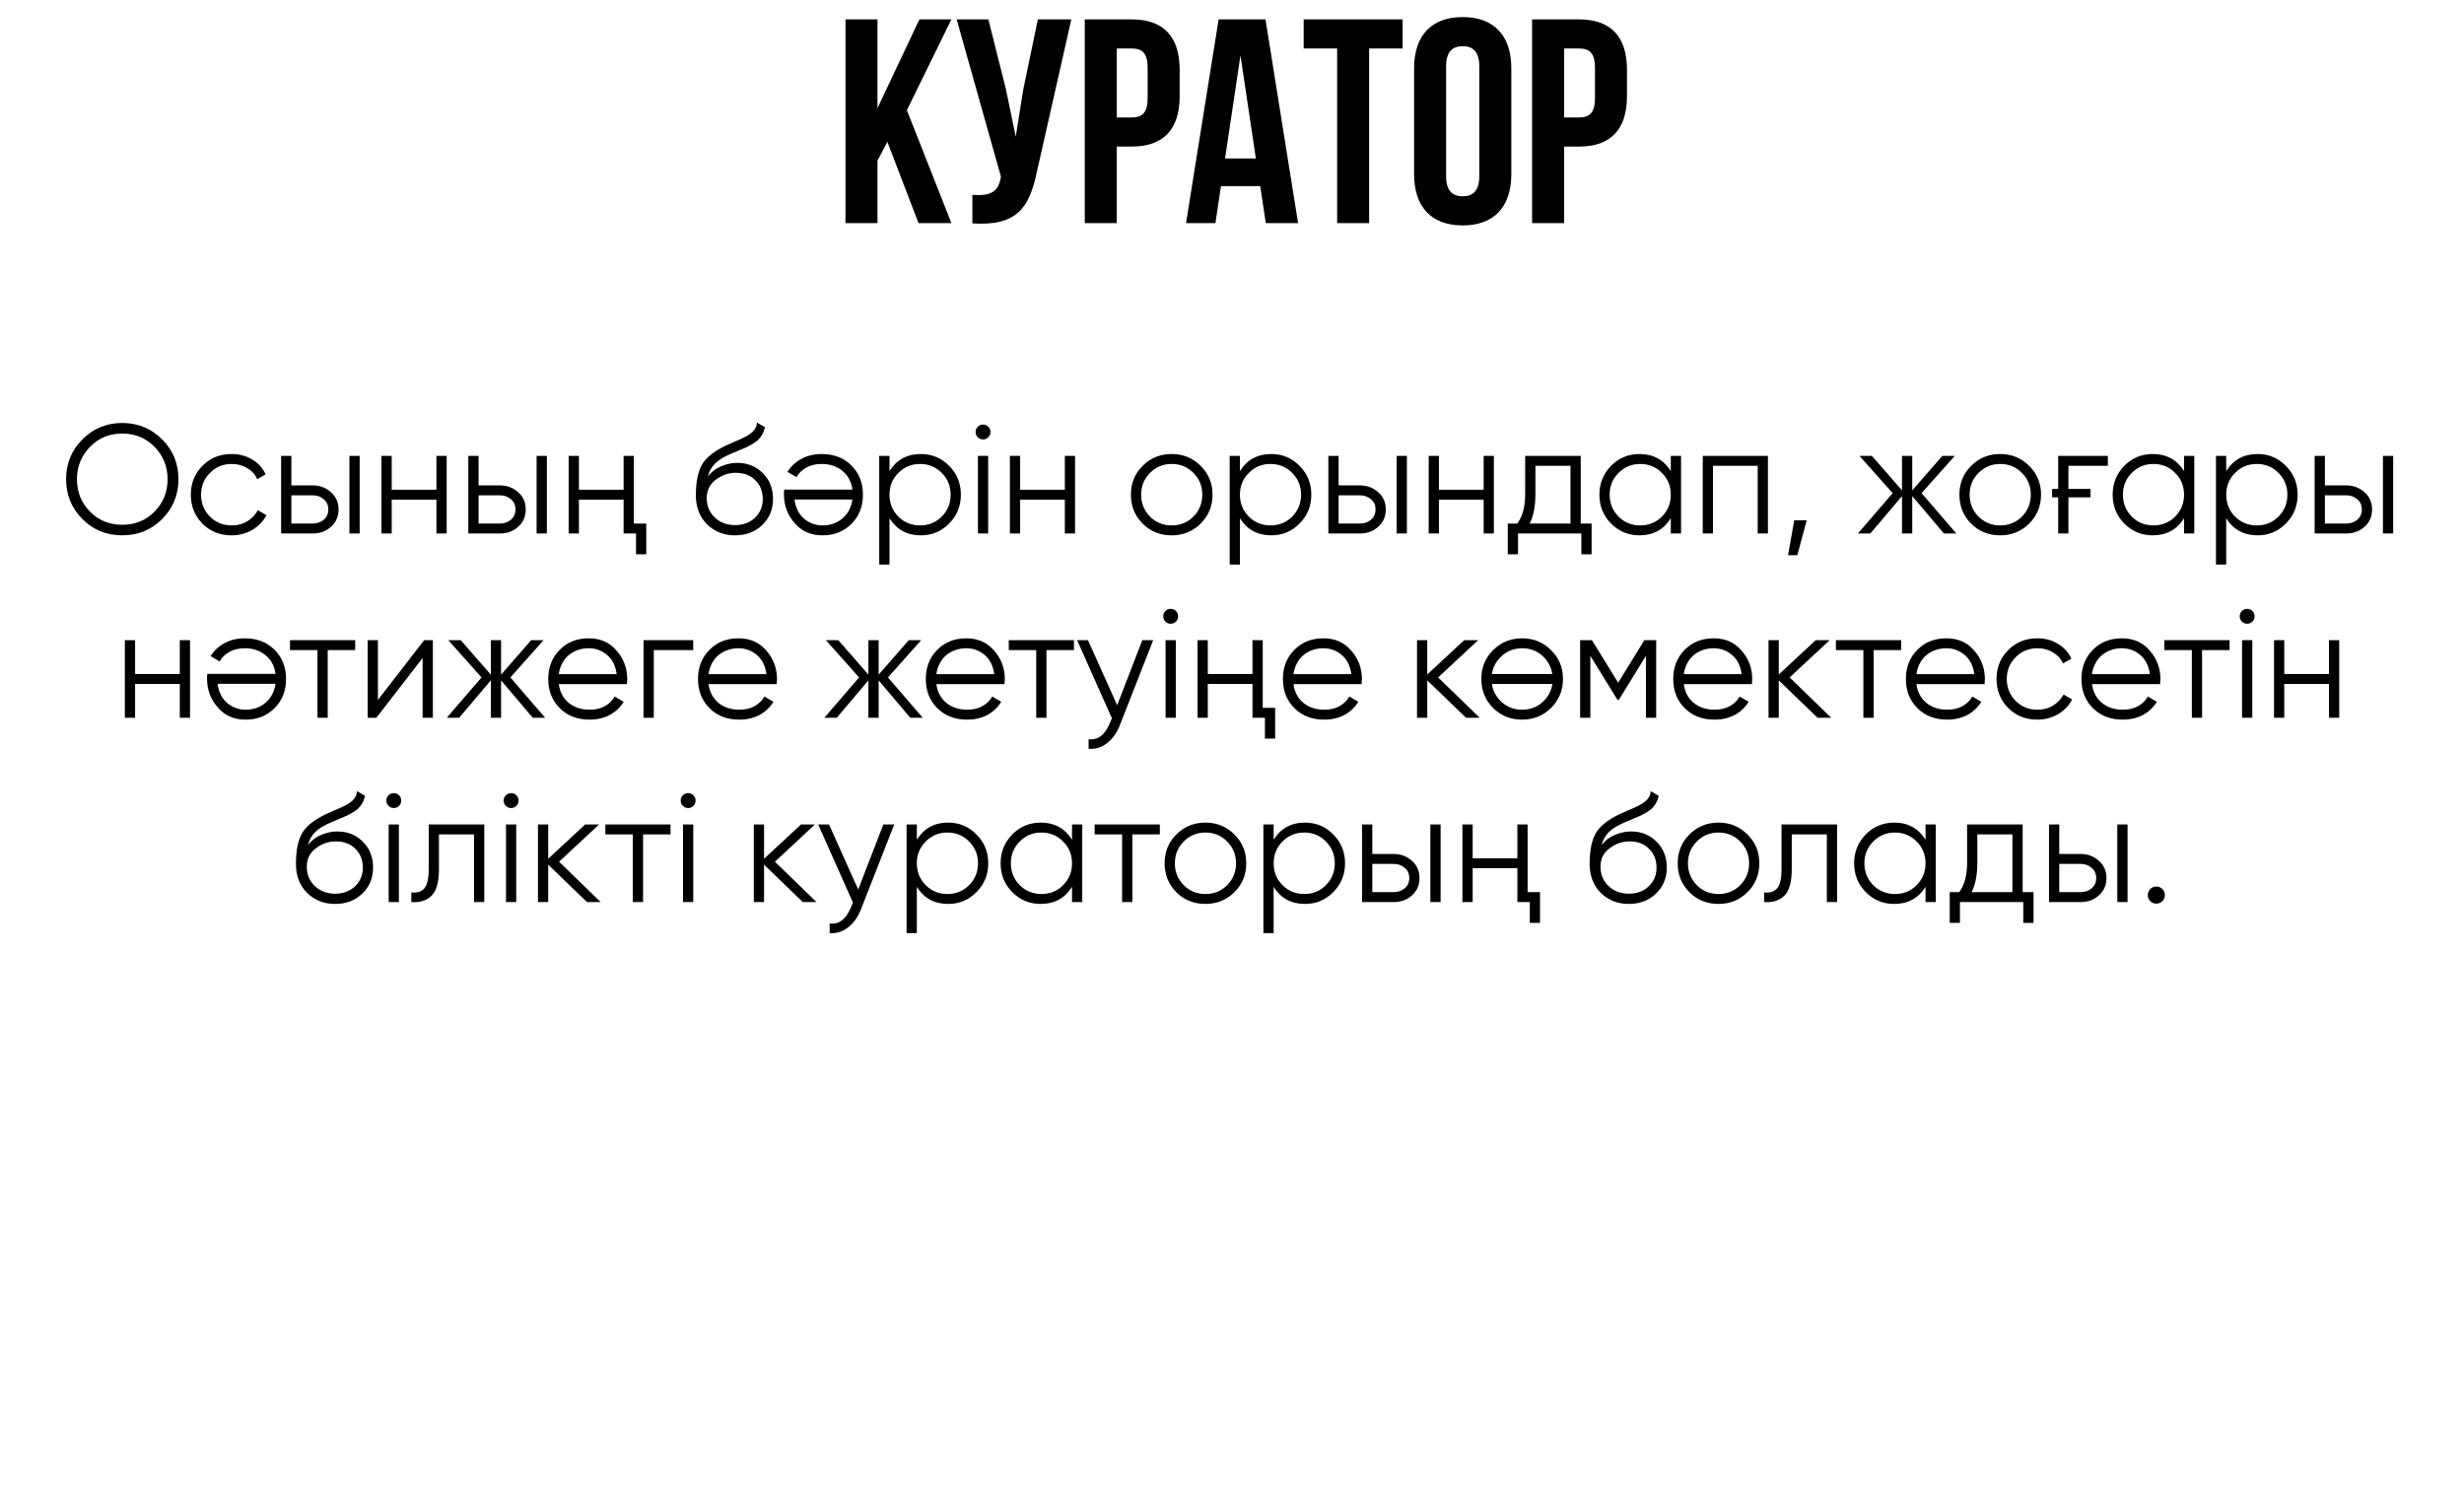 <?xml version="1.0" encoding="UTF-8"?> <svg xmlns="http://www.w3.org/2000/svg" width="254" height="154" viewBox="0 0 254 154" fill="none"> <path d="M94.685 23H98.075L93.485 11.36L98.075 2H94.775L90.455 11.15V2H87.155V23H90.455V16.55L91.475 14.63L94.685 23ZM110.437 2H106.987L105.487 9.2L104.707 14.09L103.687 9.17L101.887 2H98.617L103.177 18.2L103.147 18.38C102.877 19.91 101.917 20.21 100.237 20.09V23.03C104.827 23.33 106.117 21.44 106.897 17.66L110.437 2ZM116.683 2H111.823V23H115.123V15.11H116.683C119.983 15.11 121.603 13.28 121.603 9.92V7.19C121.603 3.83 119.983 2 116.683 2ZM116.683 5C117.733 5 118.303 5.48 118.303 6.98V10.13C118.303 11.63 117.733 12.11 116.683 12.11H115.123V5H116.683ZM130.452 2H125.622L122.262 23H125.292L125.862 19.19H129.912L130.482 23H133.812L130.452 2ZM127.872 5.72L129.462 16.34H126.282L127.872 5.72ZM134.388 5H137.838V23H141.138V5H144.588V2H134.388V5ZM149.072 6.83C149.072 5.33 149.732 4.76 150.782 4.76C151.832 4.76 152.492 5.33 152.492 6.83V18.17C152.492 19.67 151.832 20.24 150.782 20.24C149.732 20.24 149.072 19.67 149.072 18.17V6.83ZM145.772 17.96C145.772 21.32 147.542 23.24 150.782 23.24C154.022 23.24 155.792 21.32 155.792 17.96V7.04C155.792 3.68 154.022 1.76 150.782 1.76C147.542 1.76 145.772 3.68 145.772 7.04V17.96ZM162.796 2H157.936V23H161.236V15.11H162.796C166.096 15.11 167.716 13.28 167.716 9.92V7.19C167.716 3.83 166.096 2 162.796 2ZM162.796 5C163.846 5 164.416 5.48 164.416 6.98V10.13C164.416 11.63 163.846 12.11 162.796 12.11H161.236V5H162.796Z" fill="black"></path> <path d="M16.716 53.512C15.596 54.632 14.225 55.192 12.604 55.192C10.982 55.192 9.612 54.632 8.492 53.512C7.372 52.381 6.812 51.011 6.812 49.4C6.812 47.789 7.372 46.424 8.492 45.304C9.612 44.173 10.982 43.608 12.604 43.608C14.225 43.608 15.596 44.173 16.716 45.304C17.836 46.424 18.396 47.789 18.396 49.4C18.396 51.011 17.836 52.381 16.716 53.512ZM9.276 52.744C10.172 53.651 11.281 54.104 12.604 54.104C13.927 54.104 15.036 53.651 15.932 52.744C16.828 51.837 17.276 50.723 17.276 49.4C17.276 48.099 16.828 46.989 15.932 46.072C15.036 45.155 13.927 44.696 12.604 44.696C11.281 44.696 10.172 45.155 9.276 46.072C8.38 46.989 7.932 48.099 7.932 49.4C7.932 50.723 8.38 51.837 9.276 52.744ZM23.879 55.192C22.674 55.192 21.671 54.792 20.871 53.992C20.071 53.181 19.671 52.184 19.671 51C19.671 49.816 20.071 48.824 20.871 48.024C21.671 47.213 22.674 46.808 23.879 46.808C24.679 46.808 25.389 47 26.007 47.384C26.637 47.757 27.095 48.264 27.383 48.904L26.519 49.4C26.306 48.92 25.965 48.541 25.495 48.264C25.026 47.976 24.487 47.832 23.879 47.832C22.994 47.832 22.247 48.141 21.639 48.76C21.031 49.368 20.727 50.115 20.727 51C20.727 51.885 21.031 52.637 21.639 53.256C22.247 53.864 22.994 54.168 23.879 54.168C24.487 54.168 25.021 54.029 25.479 53.752C25.949 53.464 26.317 53.08 26.583 52.6L27.463 53.112C27.133 53.752 26.647 54.259 26.007 54.632C25.367 55.005 24.658 55.192 23.879 55.192ZM32.227 50.04C32.963 50.04 33.593 50.275 34.115 50.744C34.638 51.203 34.899 51.795 34.899 52.52C34.899 53.256 34.638 53.853 34.115 54.312C33.614 54.771 32.985 55 32.227 55H28.979V47H30.035V50.04H32.227ZM36.019 47H37.075V55H36.019V47ZM32.227 53.976C32.675 53.976 33.054 53.848 33.363 53.592C33.683 53.325 33.843 52.968 33.843 52.52C33.843 52.072 33.683 51.72 33.363 51.464C33.054 51.197 32.675 51.064 32.227 51.064H30.035V53.976H32.227ZM44.987 47H46.043V55H44.987V51.512H40.379V55H39.323V47H40.379V50.488H44.987V47ZM51.524 50.04C52.26 50.04 52.89 50.275 53.412 50.744C53.935 51.203 54.196 51.795 54.196 52.52C54.196 53.256 53.935 53.853 53.412 54.312C52.911 54.771 52.282 55 51.524 55H48.276V47H49.332V50.04H51.524ZM55.316 47H56.372V55H55.316V47ZM51.524 53.976C51.972 53.976 52.351 53.848 52.66 53.592C52.98 53.325 53.14 52.968 53.14 52.52C53.14 52.072 52.98 51.72 52.66 51.464C52.351 51.197 51.972 51.064 51.524 51.064H49.332V53.976H51.524ZM64.284 47H65.34V53.976H66.62V57.144H65.564V55H64.284V51.512H59.676V55H58.62V47H59.676V50.488H64.284V47ZM75.766 55.192C74.624 55.192 73.664 54.813 72.886 54.056C72.118 53.288 71.734 52.296 71.734 51.08C71.734 49.715 71.936 48.669 72.342 47.944C72.747 47.208 73.568 46.541 74.806 45.944C74.923 45.891 75.056 45.832 75.206 45.768C75.366 45.693 75.542 45.613 75.734 45.528C76.107 45.379 76.4 45.251 76.614 45.144C76.774 45.069 76.934 44.984 77.094 44.888C77.264 44.781 77.419 44.664 77.558 44.536C77.696 44.408 77.808 44.264 77.894 44.104C77.979 43.933 78.022 43.752 78.022 43.56L78.854 44.04C78.8 44.307 78.715 44.547 78.598 44.76C78.47 44.984 78.336 45.165 78.198 45.304C78.07 45.443 77.862 45.597 77.574 45.768C77.435 45.853 77.312 45.923 77.206 45.976C77.099 46.029 77.003 46.077 76.918 46.12L76.118 46.456L75.366 46.776C74.992 46.936 74.672 47.096 74.406 47.256C74.139 47.416 73.91 47.592 73.718 47.784C73.536 47.965 73.382 48.168 73.254 48.392C73.136 48.605 73.04 48.851 72.966 49.128C73.328 48.648 73.787 48.296 74.342 48.072C74.896 47.837 75.446 47.72 75.99 47.72C77.056 47.72 77.936 48.072 78.63 48.776C79.334 49.469 79.686 50.36 79.686 51.448C79.686 52.525 79.312 53.421 78.566 54.136C77.83 54.84 76.896 55.192 75.766 55.192ZM75.766 54.136C76.598 54.136 77.28 53.885 77.814 53.384C78.358 52.872 78.63 52.227 78.63 51.448C78.63 50.659 78.374 50.013 77.862 49.512C77.36 49 76.688 48.744 75.846 48.744C75.088 48.744 74.4 48.984 73.782 49.464C73.163 49.923 72.854 50.552 72.854 51.352C72.854 52.163 73.131 52.829 73.686 53.352C74.24 53.875 74.934 54.136 75.766 54.136ZM84.78 55.192C83.585 55.192 82.63 54.771 81.916 53.928C81.18 53.096 80.812 52.109 80.812 50.968C80.812 50.915 80.812 50.845 80.812 50.76C80.823 50.675 80.833 50.579 80.844 50.472H87.868C87.761 49.661 87.42 49.021 86.844 48.552C86.268 48.072 85.548 47.832 84.684 47.832C84.076 47.832 83.548 47.96 83.1 48.216C82.662 48.461 82.332 48.787 82.108 49.192L81.18 48.648C81.532 48.072 82.012 47.624 82.62 47.304C83.228 46.973 83.921 46.808 84.7 46.808C85.959 46.808 86.983 47.203 87.772 47.992C88.561 48.781 88.956 49.784 88.956 51C88.956 52.205 88.567 53.203 87.788 53.992C86.999 54.792 85.996 55.192 84.78 55.192ZM84.78 54.168C85.196 54.168 85.58 54.104 85.932 53.976C86.284 53.848 86.593 53.667 86.86 53.432C87.137 53.197 87.361 52.915 87.532 52.584C87.703 52.253 87.814 51.891 87.868 51.496H81.9C82.017 52.349 82.343 53.005 82.876 53.464C83.43 53.933 84.065 54.168 84.78 54.168ZM94.924 46.808C96.065 46.808 97.036 47.213 97.836 48.024C98.646 48.835 99.052 49.827 99.052 51C99.052 52.173 98.646 53.165 97.836 53.976C97.036 54.787 96.065 55.192 94.924 55.192C93.505 55.192 92.428 54.605 91.692 53.432V58.2H90.636V47H91.692V48.568C92.428 47.395 93.505 46.808 94.924 46.808ZM92.604 53.256C93.212 53.864 93.958 54.168 94.844 54.168C95.729 54.168 96.476 53.864 97.084 53.256C97.692 52.637 97.996 51.885 97.996 51C97.996 50.115 97.692 49.368 97.084 48.76C96.476 48.141 95.729 47.832 94.844 47.832C93.958 47.832 93.212 48.141 92.604 48.76C91.996 49.368 91.692 50.115 91.692 51C91.692 51.885 91.996 52.637 92.604 53.256ZM101.88 45.08C101.73 45.229 101.549 45.304 101.336 45.304C101.122 45.304 100.941 45.229 100.792 45.08C100.642 44.931 100.568 44.749 100.568 44.536C100.568 44.323 100.642 44.141 100.792 43.992C100.941 43.843 101.122 43.768 101.336 43.768C101.549 43.768 101.73 43.843 101.88 43.992C102.029 44.141 102.104 44.323 102.104 44.536C102.104 44.749 102.029 44.931 101.88 45.08ZM100.808 55V47H101.864V55H100.808ZM109.768 47H110.824V55H109.768V51.512H105.16V55H104.104V47H105.16V50.488H109.768V47ZM123.762 53.992C122.94 54.792 121.948 55.192 120.786 55.192C119.602 55.192 118.604 54.792 117.794 53.992C116.983 53.181 116.578 52.184 116.578 51C116.578 49.816 116.983 48.824 117.794 48.024C118.604 47.213 119.602 46.808 120.786 46.808C121.959 46.808 122.951 47.213 123.762 48.024C124.583 48.824 124.994 49.816 124.994 51C124.994 52.173 124.583 53.171 123.762 53.992ZM118.546 53.256C119.154 53.864 119.9 54.168 120.786 54.168C121.671 54.168 122.418 53.864 123.026 53.256C123.634 52.637 123.938 51.885 123.938 51C123.938 50.115 123.634 49.368 123.026 48.76C122.418 48.141 121.671 47.832 120.786 47.832C119.9 47.832 119.154 48.141 118.546 48.76C117.938 49.368 117.634 50.115 117.634 51C117.634 51.885 117.938 52.637 118.546 53.256ZM131.049 46.808C132.19 46.808 133.161 47.213 133.961 48.024C134.771 48.835 135.177 49.827 135.177 51C135.177 52.173 134.771 53.165 133.961 53.976C133.161 54.787 132.19 55.192 131.049 55.192C129.63 55.192 128.553 54.605 127.817 53.432V58.2H126.761V47H127.817V48.568C128.553 47.395 129.63 46.808 131.049 46.808ZM128.729 53.256C129.337 53.864 130.083 54.168 130.969 54.168C131.854 54.168 132.601 53.864 133.209 53.256C133.817 52.637 134.121 51.885 134.121 51C134.121 50.115 133.817 49.368 133.209 48.76C132.601 48.141 131.854 47.832 130.969 47.832C130.083 47.832 129.337 48.141 128.729 48.76C128.121 49.368 127.817 50.115 127.817 51C127.817 51.885 128.121 52.637 128.729 53.256ZM140.181 50.04C140.917 50.04 141.546 50.275 142.069 50.744C142.591 51.203 142.853 51.795 142.853 52.52C142.853 53.256 142.591 53.853 142.069 54.312C141.567 54.771 140.938 55 140.181 55H136.933V47H137.989V50.04H140.181ZM143.973 47H145.029V55H143.973V47ZM140.181 53.976C140.629 53.976 141.007 53.848 141.317 53.592C141.637 53.325 141.797 52.968 141.797 52.52C141.797 52.072 141.637 51.72 141.317 51.464C141.007 51.197 140.629 51.064 140.181 51.064H137.989V53.976H140.181ZM152.94 47H153.996V55H152.94V51.512H148.332V55H147.276V47H148.332V50.488H152.94V47ZM162.949 53.976H164.069V57.144H163.013V55H156.485V57.144H155.429V53.976H156.405C156.949 53.261 157.221 52.253 157.221 50.952V47H162.949V53.976ZM161.893 53.976V48.024H158.277V50.952C158.277 52.189 158.08 53.197 157.685 53.976H161.893ZM172.234 47H173.29V55H172.234V53.432C171.498 54.605 170.421 55.192 169.002 55.192C167.861 55.192 166.885 54.787 166.074 53.976C165.274 53.165 164.874 52.173 164.874 51C164.874 49.837 165.274 48.845 166.074 48.024C166.885 47.213 167.861 46.808 169.002 46.808C170.421 46.808 171.498 47.395 172.234 48.568V47ZM166.842 53.256C167.45 53.864 168.197 54.168 169.082 54.168C169.968 54.168 170.714 53.864 171.322 53.256C171.93 52.637 172.234 51.885 172.234 51C172.234 50.115 171.93 49.368 171.322 48.76C170.714 48.141 169.968 47.832 169.082 47.832C168.197 47.832 167.45 48.141 166.842 48.76C166.234 49.368 165.93 50.115 165.93 51C165.93 51.885 166.234 52.637 166.842 53.256ZM182.246 47V55H181.19V48.024H176.582V55H175.526V47H182.246ZM186.239 53.64L185.279 57.24H184.319L184.959 53.64H186.239ZM201.667 55H200.387L197.123 51.144V55H196.067V51.144L192.803 55H191.523L195.107 50.84L191.683 47H192.963L196.067 50.552V47H197.123V50.552L200.227 47H201.507L198.083 50.84L201.667 55ZM209.168 53.992C208.346 54.792 207.354 55.192 206.192 55.192C205.008 55.192 204.01 54.792 203.2 53.992C202.389 53.181 201.984 52.184 201.984 51C201.984 49.816 202.389 48.824 203.2 48.024C204.01 47.213 205.008 46.808 206.192 46.808C207.365 46.808 208.357 47.213 209.168 48.024C209.989 48.824 210.4 49.816 210.4 51C210.4 52.173 209.989 53.171 209.168 53.992ZM203.952 53.256C204.56 53.864 205.306 54.168 206.192 54.168C207.077 54.168 207.824 53.864 208.432 53.256C209.04 52.637 209.344 51.885 209.344 51C209.344 50.115 209.04 49.368 208.432 48.76C207.824 48.141 207.077 47.832 206.192 47.832C205.306 47.832 204.56 48.141 203.952 48.76C203.344 49.368 203.04 50.115 203.04 51C203.04 51.885 203.344 52.637 203.952 53.256ZM211.543 50.408H212.167V47H217.287V48.024H213.223V50.408H215.495V51.272H213.223V55H212.167V51.272H211.543V50.408ZM225.141 47H226.197V55H225.141V53.432C224.405 54.605 223.327 55.192 221.909 55.192C220.767 55.192 219.791 54.787 218.981 53.976C218.181 53.165 217.781 52.173 217.781 51C217.781 49.837 218.181 48.845 218.981 48.024C219.791 47.213 220.767 46.808 221.909 46.808C223.327 46.808 224.405 47.395 225.141 48.568V47ZM219.749 53.256C220.357 53.864 221.103 54.168 221.989 54.168C222.874 54.168 223.621 53.864 224.229 53.256C224.837 52.637 225.141 51.885 225.141 51C225.141 50.115 224.837 49.368 224.229 48.76C223.621 48.141 222.874 47.832 221.989 47.832C221.103 47.832 220.357 48.141 219.749 48.76C219.141 49.368 218.837 50.115 218.837 51C218.837 51.885 219.141 52.637 219.749 53.256ZM232.721 46.808C233.862 46.808 234.833 47.213 235.633 48.024C236.443 48.835 236.849 49.827 236.849 51C236.849 52.173 236.443 53.165 235.633 53.976C234.833 54.787 233.862 55.192 232.721 55.192C231.302 55.192 230.225 54.605 229.489 53.432V58.2H228.433V47H229.489V48.568C230.225 47.395 231.302 46.808 232.721 46.808ZM230.401 53.256C231.009 53.864 231.755 54.168 232.641 54.168C233.526 54.168 234.273 53.864 234.881 53.256C235.489 52.637 235.793 51.885 235.793 51C235.793 50.115 235.489 49.368 234.881 48.76C234.273 48.141 233.526 47.832 232.641 47.832C231.755 47.832 231.009 48.141 230.401 48.76C229.793 49.368 229.489 50.115 229.489 51C229.489 51.885 229.793 52.637 230.401 53.256ZM241.852 50.04C242.588 50.04 243.218 50.275 243.74 50.744C244.263 51.203 244.524 51.795 244.524 52.52C244.524 53.256 244.263 53.853 243.74 54.312C243.239 54.771 242.61 55 241.852 55H238.604V47H239.66V50.04H241.852ZM245.644 47H246.7V55H245.644V47ZM241.852 53.976C242.3 53.976 242.679 53.848 242.988 53.592C243.308 53.325 243.468 52.968 243.468 52.52C243.468 52.072 243.308 51.72 242.988 51.464C242.679 51.197 242.3 51.064 241.852 51.064H239.66V53.976H241.852ZM18.534 66H19.59V74H18.534V70.512H13.926V74H12.87V66H13.926V69.488H18.534V66ZM25.311 74.192C24.116 74.192 23.162 73.771 22.447 72.928C21.711 72.096 21.343 71.109 21.343 69.968C21.343 69.915 21.343 69.845 21.343 69.76C21.354 69.675 21.364 69.579 21.375 69.472H28.399C28.293 68.661 27.951 68.021 27.375 67.552C26.799 67.072 26.079 66.832 25.215 66.832C24.607 66.832 24.079 66.96 23.631 67.216C23.194 67.461 22.863 67.787 22.639 68.192L21.711 67.648C22.063 67.072 22.543 66.624 23.151 66.304C23.759 65.973 24.453 65.808 25.231 65.808C26.49 65.808 27.514 66.203 28.303 66.992C29.093 67.781 29.487 68.784 29.487 70C29.487 71.205 29.098 72.203 28.319 72.992C27.53 73.792 26.527 74.192 25.311 74.192ZM25.311 73.168C25.727 73.168 26.111 73.104 26.463 72.976C26.815 72.848 27.125 72.667 27.391 72.432C27.669 72.197 27.892 71.915 28.063 71.584C28.234 71.253 28.346 70.891 28.399 70.496H22.431C22.549 71.349 22.874 72.005 23.407 72.464C23.962 72.933 24.596 73.168 25.311 73.168ZM36.614 66V67.024H33.782V74H32.726V67.024H29.894V66H36.614ZM43.725 66H44.621V74H43.565V67.84L38.797 74H37.901V66H38.957V72.16L43.725 66ZM56.198 74H54.918L51.654 70.144V74H50.598V70.144L47.334 74H46.054L49.638 69.84L46.214 66H47.494L50.598 69.552V66H51.654V69.552L54.758 66H56.038L52.614 69.84L56.198 74ZM60.691 65.808C61.886 65.808 62.84 66.229 63.555 67.072C64.291 67.904 64.659 68.891 64.659 70.032C64.659 70.085 64.654 70.155 64.643 70.24C64.643 70.325 64.638 70.421 64.627 70.528H57.603C57.71 71.339 58.051 71.984 58.627 72.464C59.203 72.933 59.923 73.168 60.787 73.168C61.395 73.168 61.918 73.045 62.355 72.8C62.803 72.544 63.139 72.213 63.363 71.808L64.291 72.352C63.939 72.928 63.459 73.381 62.851 73.712C62.243 74.032 61.55 74.192 60.771 74.192C59.512 74.192 58.488 73.797 57.699 73.008C56.91 72.219 56.515 71.216 56.515 70C56.515 68.795 56.904 67.797 57.683 67.008C58.462 66.208 59.464 65.808 60.691 65.808ZM60.691 66.832C60.275 66.832 59.891 66.896 59.539 67.024C59.187 67.152 58.872 67.333 58.595 67.568C58.328 67.803 58.11 68.085 57.939 68.416C57.768 68.747 57.656 69.109 57.603 69.504H63.571C63.454 68.651 63.128 67.995 62.595 67.536C62.04 67.067 61.406 66.832 60.691 66.832ZM71.459 66V67.024H67.395V74H66.339V66H71.459ZM76.129 65.808C77.323 65.808 78.278 66.229 78.993 67.072C79.728 67.904 80.097 68.891 80.097 70.032C80.097 70.085 80.091 70.155 80.081 70.24C80.081 70.325 80.075 70.421 80.064 70.528H73.04C73.147 71.339 73.489 71.984 74.064 72.464C74.641 72.933 75.361 73.168 76.225 73.168C76.832 73.168 77.355 73.045 77.793 72.8C78.24 72.544 78.576 72.213 78.8 71.808L79.728 72.352C79.376 72.928 78.897 73.381 78.288 73.712C77.68 74.032 76.987 74.192 76.209 74.192C74.95 74.192 73.926 73.797 73.136 73.008C72.347 72.219 71.953 71.216 71.953 70C71.953 68.795 72.342 67.797 73.121 67.008C73.899 66.208 74.902 65.808 76.129 65.808ZM76.129 66.832C75.713 66.832 75.329 66.896 74.977 67.024C74.624 67.152 74.31 67.333 74.032 67.568C73.766 67.803 73.547 68.085 73.376 68.416C73.206 68.747 73.094 69.109 73.04 69.504H79.008C78.891 68.651 78.566 67.995 78.032 67.536C77.478 67.067 76.843 66.832 76.129 66.832ZM95.12 74H93.84L90.576 70.144V74H89.52V70.144L86.256 74H84.976L88.56 69.84L85.136 66H86.416L89.52 69.552V66H90.576V69.552L93.68 66H94.96L91.536 69.84L95.12 74ZM99.613 65.808C100.808 65.808 101.762 66.229 102.477 67.072C103.213 67.904 103.581 68.891 103.581 70.032C103.581 70.085 103.576 70.155 103.565 70.24C103.565 70.325 103.56 70.421 103.549 70.528H96.525C96.632 71.339 96.973 71.984 97.549 72.464C98.125 72.933 98.845 73.168 99.709 73.168C100.317 73.168 100.84 73.045 101.277 72.8C101.725 72.544 102.061 72.213 102.285 71.808L103.213 72.352C102.861 72.928 102.381 73.381 101.773 73.712C101.165 74.032 100.472 74.192 99.693 74.192C98.434 74.192 97.41 73.797 96.621 73.008C95.832 72.219 95.437 71.216 95.437 70C95.437 68.795 95.826 67.797 96.605 67.008C97.383 66.208 98.386 65.808 99.613 65.808ZM99.613 66.832C99.197 66.832 98.813 66.896 98.461 67.024C98.109 67.152 97.794 67.333 97.517 67.568C97.25 67.803 97.031 68.085 96.861 68.416C96.69 68.747 96.578 69.109 96.525 69.504H102.493C102.376 68.651 102.05 67.995 101.517 67.536C100.962 67.067 100.328 66.832 99.613 66.832ZM110.708 66V67.024H107.876V74H106.82V67.024H103.988V66H110.708ZM117.755 66H118.875L115.451 74.736C115.142 75.536 114.699 76.16 114.123 76.608C113.558 77.056 112.923 77.253 112.219 77.2V76.208C113.179 76.325 113.91 75.771 114.411 74.544L114.619 74.048L111.035 66H112.155L115.163 72.704L117.755 66ZM121.223 64.08C121.074 64.229 120.893 64.304 120.679 64.304C120.466 64.304 120.285 64.229 120.135 64.08C119.986 63.931 119.911 63.749 119.911 63.536C119.911 63.323 119.986 63.141 120.135 62.992C120.285 62.843 120.466 62.768 120.679 62.768C120.893 62.768 121.074 62.843 121.223 62.992C121.373 63.141 121.447 63.323 121.447 63.536C121.447 63.749 121.373 63.931 121.223 64.08ZM120.151 74V66H121.207V74H120.151ZM129.112 66H130.168V72.976H131.448V76.144H130.392V74H129.112V70.512H124.504V74H123.448V66H124.504V69.488H129.112V66ZM136.425 65.808C137.62 65.808 138.575 66.229 139.289 67.072C140.025 67.904 140.393 68.891 140.393 70.032C140.393 70.085 140.388 70.155 140.377 70.24C140.377 70.325 140.372 70.421 140.361 70.528H133.337C133.444 71.339 133.785 71.984 134.361 72.464C134.937 72.933 135.657 73.168 136.521 73.168C137.129 73.168 137.652 73.045 138.089 72.8C138.537 72.544 138.873 72.213 139.097 71.808L140.025 72.352C139.673 72.928 139.193 73.381 138.585 73.712C137.977 74.032 137.284 74.192 136.505 74.192C135.247 74.192 134.223 73.797 133.433 73.008C132.644 72.219 132.249 71.216 132.249 70C132.249 68.795 132.639 67.797 133.417 67.008C134.196 66.208 135.199 65.808 136.425 65.808ZM136.425 66.832C136.009 66.832 135.625 66.896 135.273 67.024C134.921 67.152 134.607 67.333 134.329 67.568C134.063 67.803 133.844 68.085 133.673 68.416C133.503 68.747 133.391 69.109 133.337 69.504H139.305C139.188 68.651 138.863 67.995 138.329 67.536C137.775 67.067 137.14 66.832 136.425 66.832ZM152.537 74H151.129L147.129 70.144V74H146.073V66H147.129V69.536L150.937 66H152.377L148.249 69.84L152.537 74ZM159.887 72.992C159.065 73.792 158.073 74.192 156.911 74.192C155.727 74.192 154.729 73.792 153.919 72.992C153.108 72.181 152.703 71.184 152.703 70C152.703 68.816 153.108 67.824 153.919 67.024C154.729 66.213 155.727 65.808 156.911 65.808C158.084 65.808 159.076 66.213 159.887 67.024C160.708 67.824 161.119 68.816 161.119 70C161.119 71.173 160.708 72.171 159.887 72.992ZM154.671 72.256C155.279 72.864 156.025 73.168 156.911 73.168C157.796 73.168 158.543 72.864 159.151 72.256C159.641 71.744 159.935 71.163 160.031 70.512H153.791C153.887 71.184 154.18 71.765 154.671 72.256ZM154.671 67.76C154.18 68.251 153.887 68.827 153.791 69.488H160.015C159.919 68.837 159.631 68.261 159.151 67.76C158.543 67.141 157.796 66.832 156.911 66.832C156.025 66.832 155.279 67.141 154.671 67.76ZM170.726 66V74H169.67V67.616L166.87 72.16H166.742L163.942 67.616V74H162.886V66H164.102L166.806 70.384L169.51 66H170.726ZM176.66 65.808C177.854 65.808 178.809 66.229 179.524 67.072C180.26 67.904 180.628 68.891 180.628 70.032C180.628 70.085 180.622 70.155 180.612 70.24C180.612 70.325 180.606 70.421 180.596 70.528H173.572C173.678 71.339 174.02 71.984 174.596 72.464C175.172 72.933 175.892 73.168 176.756 73.168C177.364 73.168 177.886 73.045 178.324 72.8C178.772 72.544 179.108 72.213 179.332 71.808L180.26 72.352C179.908 72.928 179.428 73.381 178.82 73.712C178.212 74.032 177.518 74.192 176.74 74.192C175.481 74.192 174.457 73.797 173.668 73.008C172.878 72.219 172.484 71.216 172.484 70C172.484 68.795 172.873 67.797 173.652 67.008C174.43 66.208 175.433 65.808 176.66 65.808ZM176.66 66.832C176.244 66.832 175.86 66.896 175.508 67.024C175.156 67.152 174.841 67.333 174.564 67.568C174.297 67.803 174.078 68.085 173.908 68.416C173.737 68.747 173.625 69.109 173.572 69.504H179.54C179.422 68.651 179.097 67.995 178.564 67.536C178.009 67.067 177.374 66.832 176.66 66.832ZM188.772 74H187.364L183.364 70.144V74H182.308V66H183.364V69.536L187.172 66H188.612L184.484 69.84L188.772 74ZM195.974 66V67.024H193.142V74H192.086V67.024H189.254V66H195.974ZM200.644 65.808C201.839 65.808 202.793 66.229 203.508 67.072C204.244 67.904 204.612 68.891 204.612 70.032C204.612 70.085 204.607 70.155 204.596 70.24C204.596 70.325 204.591 70.421 204.58 70.528H197.556C197.663 71.339 198.004 71.984 198.58 72.464C199.156 72.933 199.876 73.168 200.74 73.168C201.348 73.168 201.871 73.045 202.308 72.8C202.756 72.544 203.092 72.213 203.316 71.808L204.244 72.352C203.892 72.928 203.412 73.381 202.804 73.712C202.196 74.032 201.503 74.192 200.724 74.192C199.465 74.192 198.441 73.797 197.652 73.008C196.863 72.219 196.468 71.216 196.468 70C196.468 68.795 196.857 67.797 197.636 67.008C198.415 66.208 199.417 65.808 200.644 65.808ZM200.644 66.832C200.228 66.832 199.844 66.896 199.492 67.024C199.14 67.152 198.825 67.333 198.548 67.568C198.281 67.803 198.063 68.085 197.892 68.416C197.721 68.747 197.609 69.109 197.556 69.504H203.524C203.407 68.651 203.081 67.995 202.548 67.536C201.993 67.067 201.359 66.832 200.644 66.832ZM210.02 74.192C208.815 74.192 207.812 73.792 207.012 72.992C206.212 72.181 205.812 71.184 205.812 70C205.812 68.816 206.212 67.824 207.012 67.024C207.812 66.213 208.815 65.808 210.02 65.808C210.82 65.808 211.529 66 212.148 66.384C212.777 66.757 213.236 67.264 213.524 67.904L212.66 68.4C212.447 67.92 212.105 67.541 211.636 67.264C211.167 66.976 210.628 66.832 210.02 66.832C209.135 66.832 208.388 67.141 207.78 67.76C207.172 68.368 206.868 69.115 206.868 70C206.868 70.885 207.172 71.637 207.78 72.256C208.388 72.864 209.135 73.168 210.02 73.168C210.628 73.168 211.161 73.029 211.62 72.752C212.089 72.464 212.457 72.08 212.724 71.6L213.604 72.112C213.273 72.752 212.788 73.259 212.148 73.632C211.508 74.005 210.799 74.192 210.02 74.192ZM218.738 65.808C219.933 65.808 220.887 66.229 221.602 67.072C222.338 67.904 222.706 68.891 222.706 70.032C222.706 70.085 222.701 70.155 222.69 70.24C222.69 70.325 222.685 70.421 222.674 70.528H215.65C215.757 71.339 216.098 71.984 216.674 72.464C217.25 72.933 217.97 73.168 218.834 73.168C219.442 73.168 219.965 73.045 220.402 72.8C220.85 72.544 221.186 72.213 221.41 71.808L222.338 72.352C221.986 72.928 221.506 73.381 220.898 73.712C220.29 74.032 219.597 74.192 218.818 74.192C217.559 74.192 216.535 73.797 215.746 73.008C214.957 72.219 214.562 71.216 214.562 70C214.562 68.795 214.951 67.797 215.73 67.008C216.509 66.208 217.511 65.808 218.738 65.808ZM218.738 66.832C218.322 66.832 217.938 66.896 217.586 67.024C217.234 67.152 216.919 67.333 216.642 67.568C216.375 67.803 216.157 68.085 215.986 68.416C215.815 68.747 215.703 69.109 215.65 69.504H221.618C221.501 68.651 221.175 67.995 220.642 67.536C220.087 67.067 219.453 66.832 218.738 66.832ZM229.833 66V67.024H227.001V74H225.945V67.024H223.113V66H229.833ZM232.192 64.08C232.043 64.229 231.861 64.304 231.648 64.304C231.435 64.304 231.253 64.229 231.104 64.08C230.955 63.931 230.88 63.749 230.88 63.536C230.88 63.323 230.955 63.141 231.104 62.992C231.253 62.843 231.435 62.768 231.648 62.768C231.861 62.768 232.043 62.843 232.192 62.992C232.341 63.141 232.416 63.323 232.416 63.536C232.416 63.749 232.341 63.931 232.192 64.08ZM231.12 74V66H232.176V74H231.12ZM240.081 66H241.137V74H240.081V70.512H235.473V74H234.417V66H235.473V69.488H240.081V66ZM34.539 93.192C33.398 93.192 32.438 92.813 31.659 92.056C30.891 91.288 30.507 90.296 30.507 89.08C30.507 87.715 30.71 86.669 31.115 85.944C31.52 85.208 32.342 84.541 33.579 83.944C33.697 83.891 33.83 83.832 33.979 83.768C34.139 83.693 34.315 83.613 34.507 83.528C34.88 83.379 35.174 83.251 35.387 83.144C35.547 83.069 35.707 82.984 35.867 82.888C36.038 82.781 36.193 82.664 36.331 82.536C36.47 82.408 36.582 82.264 36.667 82.104C36.752 81.933 36.795 81.752 36.795 81.56L37.627 82.04C37.574 82.307 37.489 82.547 37.371 82.76C37.243 82.984 37.11 83.165 36.971 83.304C36.843 83.443 36.635 83.597 36.347 83.768C36.209 83.853 36.086 83.923 35.979 83.976C35.873 84.029 35.776 84.077 35.691 84.12L34.891 84.456L34.139 84.776C33.766 84.936 33.446 85.096 33.179 85.256C32.913 85.416 32.683 85.592 32.491 85.784C32.31 85.965 32.155 86.168 32.027 86.392C31.91 86.605 31.814 86.851 31.739 87.128C32.102 86.648 32.56 86.296 33.115 86.072C33.67 85.837 34.219 85.72 34.763 85.72C35.83 85.72 36.71 86.072 37.403 86.776C38.107 87.469 38.459 88.36 38.459 89.448C38.459 90.525 38.086 91.421 37.339 92.136C36.603 92.84 35.67 93.192 34.539 93.192ZM34.539 92.136C35.371 92.136 36.054 91.885 36.587 91.384C37.131 90.872 37.403 90.227 37.403 89.448C37.403 88.659 37.147 88.013 36.635 87.512C36.134 87 35.462 86.744 34.619 86.744C33.862 86.744 33.174 86.984 32.555 87.464C31.936 87.923 31.627 88.552 31.627 89.352C31.627 90.163 31.904 90.829 32.459 91.352C33.014 91.875 33.707 92.136 34.539 92.136ZM41.137 83.08C40.988 83.229 40.807 83.304 40.593 83.304C40.38 83.304 40.199 83.229 40.049 83.08C39.9 82.931 39.825 82.749 39.825 82.536C39.825 82.323 39.9 82.141 40.049 81.992C40.199 81.843 40.38 81.768 40.593 81.768C40.807 81.768 40.988 81.843 41.137 81.992C41.287 82.141 41.361 82.323 41.361 82.536C41.361 82.749 41.287 82.931 41.137 83.08ZM40.065 93V85H41.121V93H40.065ZM49.922 85V93H48.866V86.024H45.25V89.592C45.25 90.936 44.994 91.853 44.482 92.344C43.981 92.845 43.288 93.064 42.402 93V92.008C43.01 92.072 43.458 91.928 43.746 91.576C44.045 91.224 44.194 90.563 44.194 89.592V85H49.922ZM53.231 83.08C53.082 83.229 52.9 83.304 52.687 83.304C52.474 83.304 52.292 83.229 52.143 83.08C51.994 82.931 51.919 82.749 51.919 82.536C51.919 82.323 51.994 82.141 52.143 81.992C52.292 81.843 52.474 81.768 52.687 81.768C52.9 81.768 53.082 81.843 53.231 81.992C53.38 82.141 53.455 82.323 53.455 82.536C53.455 82.749 53.38 82.931 53.231 83.08ZM52.159 93V85H53.215V93H52.159ZM61.92 93H60.512L56.512 89.144V93H55.456V85H56.512V88.536L60.32 85H61.76L57.632 88.84L61.92 93ZM69.122 85V86.024H66.29V93H65.234V86.024H62.402V85H69.122ZM71.481 83.08C71.332 83.229 71.15 83.304 70.937 83.304C70.724 83.304 70.542 83.229 70.393 83.08C70.244 82.931 70.169 82.749 70.169 82.536C70.169 82.323 70.244 82.141 70.393 81.992C70.542 81.843 70.724 81.768 70.937 81.768C71.15 81.768 71.332 81.843 71.481 81.992C71.63 82.141 71.705 82.323 71.705 82.536C71.705 82.749 71.63 82.931 71.481 83.08ZM70.409 93V85H71.465V93H70.409ZM84.17 93H82.762L78.762 89.144V93H77.706V85H78.762V88.536L82.57 85H84.01L79.882 88.84L84.17 93ZM91.06 85H92.18L88.756 93.736C88.446 94.536 88.004 95.16 87.428 95.608C86.862 96.056 86.228 96.253 85.524 96.2V95.208C86.484 95.325 87.214 94.771 87.716 93.544L87.924 93.048L84.34 85H85.46L88.468 91.704L91.06 85ZM97.744 84.808C98.885 84.808 99.856 85.213 100.656 86.024C101.467 86.835 101.872 87.827 101.872 89C101.872 90.173 101.467 91.165 100.656 91.976C99.856 92.787 98.885 93.192 97.744 93.192C96.325 93.192 95.248 92.605 94.512 91.432V96.2H93.456V85H94.512V86.568C95.248 85.395 96.325 84.808 97.744 84.808ZM95.424 91.256C96.032 91.864 96.779 92.168 97.664 92.168C98.549 92.168 99.296 91.864 99.904 91.256C100.512 90.637 100.816 89.885 100.816 89C100.816 88.115 100.512 87.368 99.904 86.76C99.296 86.141 98.549 85.832 97.664 85.832C96.779 85.832 96.032 86.141 95.424 86.76C94.816 87.368 94.512 88.115 94.512 89C94.512 89.885 94.816 90.637 95.424 91.256ZM110.508 85H111.564V93H110.508V91.432C109.772 92.605 108.694 93.192 107.276 93.192C106.134 93.192 105.158 92.787 104.348 91.976C103.548 91.165 103.148 90.173 103.148 89C103.148 87.837 103.548 86.845 104.348 86.024C105.158 85.213 106.134 84.808 107.276 84.808C108.694 84.808 109.772 85.395 110.508 86.568V85ZM105.116 91.256C105.724 91.864 106.47 92.168 107.356 92.168C108.241 92.168 108.988 91.864 109.596 91.256C110.204 90.637 110.508 89.885 110.508 89C110.508 88.115 110.204 87.368 109.596 86.76C108.988 86.141 108.241 85.832 107.356 85.832C106.47 85.832 105.724 86.141 105.116 86.76C104.508 87.368 104.204 88.115 104.204 89C104.204 89.885 104.508 90.637 105.116 91.256ZM119.56 85V86.024H116.728V93H115.672V86.024H112.84V85H119.56ZM127.238 91.992C126.417 92.792 125.425 93.192 124.262 93.192C123.078 93.192 122.081 92.792 121.27 91.992C120.459 91.181 120.054 90.184 120.054 89C120.054 87.816 120.459 86.824 121.27 86.024C122.081 85.213 123.078 84.808 124.262 84.808C125.435 84.808 126.427 85.213 127.238 86.024C128.059 86.824 128.47 87.816 128.47 89C128.47 90.173 128.059 91.171 127.238 91.992ZM122.022 91.256C122.63 91.864 123.377 92.168 124.262 92.168C125.147 92.168 125.894 91.864 126.502 91.256C127.11 90.637 127.414 89.885 127.414 89C127.414 88.115 127.11 87.368 126.502 86.76C125.894 86.141 125.147 85.832 124.262 85.832C123.377 85.832 122.63 86.141 122.022 86.76C121.414 87.368 121.11 88.115 121.11 89C121.11 89.885 121.414 90.637 122.022 91.256ZM134.525 84.808C135.667 84.808 136.637 85.213 137.437 86.024C138.248 86.835 138.653 87.827 138.653 89C138.653 90.173 138.248 91.165 137.437 91.976C136.637 92.787 135.667 93.192 134.525 93.192C133.107 93.192 132.029 92.605 131.293 91.432V96.2H130.237V85H131.293V86.568C132.029 85.395 133.107 84.808 134.525 84.808ZM132.205 91.256C132.813 91.864 133.56 92.168 134.445 92.168C135.331 92.168 136.077 91.864 136.685 91.256C137.293 90.637 137.597 89.885 137.597 89C137.597 88.115 137.293 87.368 136.685 86.76C136.077 86.141 135.331 85.832 134.445 85.832C133.56 85.832 132.813 86.141 132.205 86.76C131.597 87.368 131.293 88.115 131.293 89C131.293 89.885 131.597 90.637 132.205 91.256ZM143.657 88.04C144.393 88.04 145.022 88.275 145.545 88.744C146.068 89.203 146.329 89.795 146.329 90.52C146.329 91.256 146.068 91.853 145.545 92.312C145.044 92.771 144.414 93 143.657 93H140.409V85H141.465V88.04H143.657ZM147.449 85H148.505V93H147.449V85ZM143.657 91.976C144.105 91.976 144.484 91.848 144.793 91.592C145.113 91.325 145.273 90.968 145.273 90.52C145.273 90.072 145.113 89.72 144.793 89.464C144.484 89.197 144.105 89.064 143.657 89.064H141.465V91.976H143.657ZM156.417 85H157.473V91.976H158.753V95.144H157.697V93H156.417V89.512H151.809V93H150.753V85H151.809V88.488H156.417V85ZM167.899 93.192C166.757 93.192 165.797 92.813 165.019 92.056C164.251 91.288 163.867 90.296 163.867 89.08C163.867 87.715 164.069 86.669 164.475 85.944C164.88 85.208 165.701 84.541 166.939 83.944C167.056 83.891 167.189 83.832 167.339 83.768C167.499 83.693 167.675 83.613 167.867 83.528C168.24 83.379 168.533 83.251 168.747 83.144C168.907 83.069 169.067 82.984 169.227 82.888C169.397 82.781 169.552 82.664 169.691 82.536C169.829 82.408 169.941 82.264 170.027 82.104C170.112 81.933 170.155 81.752 170.155 81.56L170.987 82.04C170.933 82.307 170.848 82.547 170.731 82.76C170.603 82.984 170.469 83.165 170.331 83.304C170.203 83.443 169.995 83.597 169.707 83.768C169.568 83.853 169.445 83.923 169.339 83.976C169.232 84.029 169.136 84.077 169.051 84.12L168.251 84.456L167.499 84.776C167.125 84.936 166.805 85.096 166.539 85.256C166.272 85.416 166.043 85.592 165.851 85.784C165.669 85.965 165.515 86.168 165.387 86.392C165.269 86.605 165.173 86.851 165.099 87.128C165.461 86.648 165.92 86.296 166.475 86.072C167.029 85.837 167.579 85.72 168.123 85.72C169.189 85.72 170.069 86.072 170.763 86.776C171.467 87.469 171.819 88.36 171.819 89.448C171.819 90.525 171.445 91.421 170.699 92.136C169.963 92.84 169.029 93.192 167.899 93.192ZM167.899 92.136C168.731 92.136 169.413 91.885 169.947 91.384C170.491 90.872 170.763 90.227 170.763 89.448C170.763 88.659 170.507 88.013 169.995 87.512C169.493 87 168.821 86.744 167.979 86.744C167.221 86.744 166.533 86.984 165.915 87.464C165.296 87.923 164.987 88.552 164.987 89.352C164.987 90.163 165.264 90.829 165.819 91.352C166.373 91.875 167.067 92.136 167.899 92.136ZM180.129 91.992C179.307 92.792 178.315 93.192 177.153 93.192C175.969 93.192 174.971 92.792 174.161 91.992C173.35 91.181 172.945 90.184 172.945 89C172.945 87.816 173.35 86.824 174.161 86.024C174.971 85.213 175.969 84.808 177.153 84.808C178.326 84.808 179.318 85.213 180.129 86.024C180.95 86.824 181.361 87.816 181.361 89C181.361 90.173 180.95 91.171 180.129 91.992ZM174.913 91.256C175.521 91.864 176.267 92.168 177.153 92.168C178.038 92.168 178.785 91.864 179.393 91.256C180.001 90.637 180.305 89.885 180.305 89C180.305 88.115 180.001 87.368 179.393 86.76C178.785 86.141 178.038 85.832 177.153 85.832C176.267 85.832 175.521 86.141 174.913 86.76C174.305 87.368 174.001 88.115 174.001 89C174.001 89.885 174.305 90.637 174.913 91.256ZM189.375 85V93H188.319V86.024H184.703V89.592C184.703 90.936 184.447 91.853 183.935 92.344C183.434 92.845 182.741 93.064 181.855 93V92.008C182.463 92.072 182.911 91.928 183.199 91.576C183.498 91.224 183.647 90.563 183.647 89.592V85H189.375ZM198.492 85H199.548V93H198.492V91.432C197.756 92.605 196.679 93.192 195.26 93.192C194.119 93.192 193.143 92.787 192.332 91.976C191.532 91.165 191.132 90.173 191.132 89C191.132 87.837 191.532 86.845 192.332 86.024C193.143 85.213 194.119 84.808 195.26 84.808C196.679 84.808 197.756 85.395 198.492 86.568V85ZM193.1 91.256C193.708 91.864 194.455 92.168 195.34 92.168C196.226 92.168 196.972 91.864 197.58 91.256C198.188 90.637 198.492 89.885 198.492 89C198.492 88.115 198.188 87.368 197.58 86.76C196.972 86.141 196.226 85.832 195.34 85.832C194.455 85.832 193.708 86.141 193.1 86.76C192.492 87.368 192.188 88.115 192.188 89C192.188 89.885 192.492 90.637 193.1 91.256ZM208.504 91.976H209.624V95.144H208.568V93H202.04V95.144H200.984V91.976H201.96C202.504 91.261 202.776 90.253 202.776 88.952V85H208.504V91.976ZM207.448 91.976V86.024H203.832V88.952C203.832 90.189 203.635 91.197 203.24 91.976H207.448ZM214.47 88.04C215.206 88.04 215.835 88.275 216.358 88.744C216.88 89.203 217.142 89.795 217.142 90.52C217.142 91.256 216.88 91.853 216.358 92.312C215.856 92.771 215.227 93 214.47 93H211.222V85H212.278V88.04H214.47ZM218.262 85H219.318V93H218.262V85ZM214.47 91.976C214.918 91.976 215.296 91.848 215.606 91.592C215.926 91.325 216.086 90.968 216.086 90.52C216.086 90.072 215.926 89.72 215.606 89.464C215.296 89.197 214.918 89.064 214.47 89.064H212.278V91.976H214.47ZM222.909 92.904C222.739 93.075 222.531 93.16 222.285 93.16C222.04 93.16 221.832 93.075 221.661 92.904C221.491 92.733 221.405 92.525 221.405 92.28C221.405 92.035 221.491 91.827 221.661 91.656C221.832 91.485 222.04 91.4 222.285 91.4C222.531 91.4 222.739 91.485 222.909 91.656C223.08 91.827 223.165 92.035 223.165 92.28C223.165 92.525 223.08 92.733 222.909 92.904Z" fill="black"></path> </svg> 